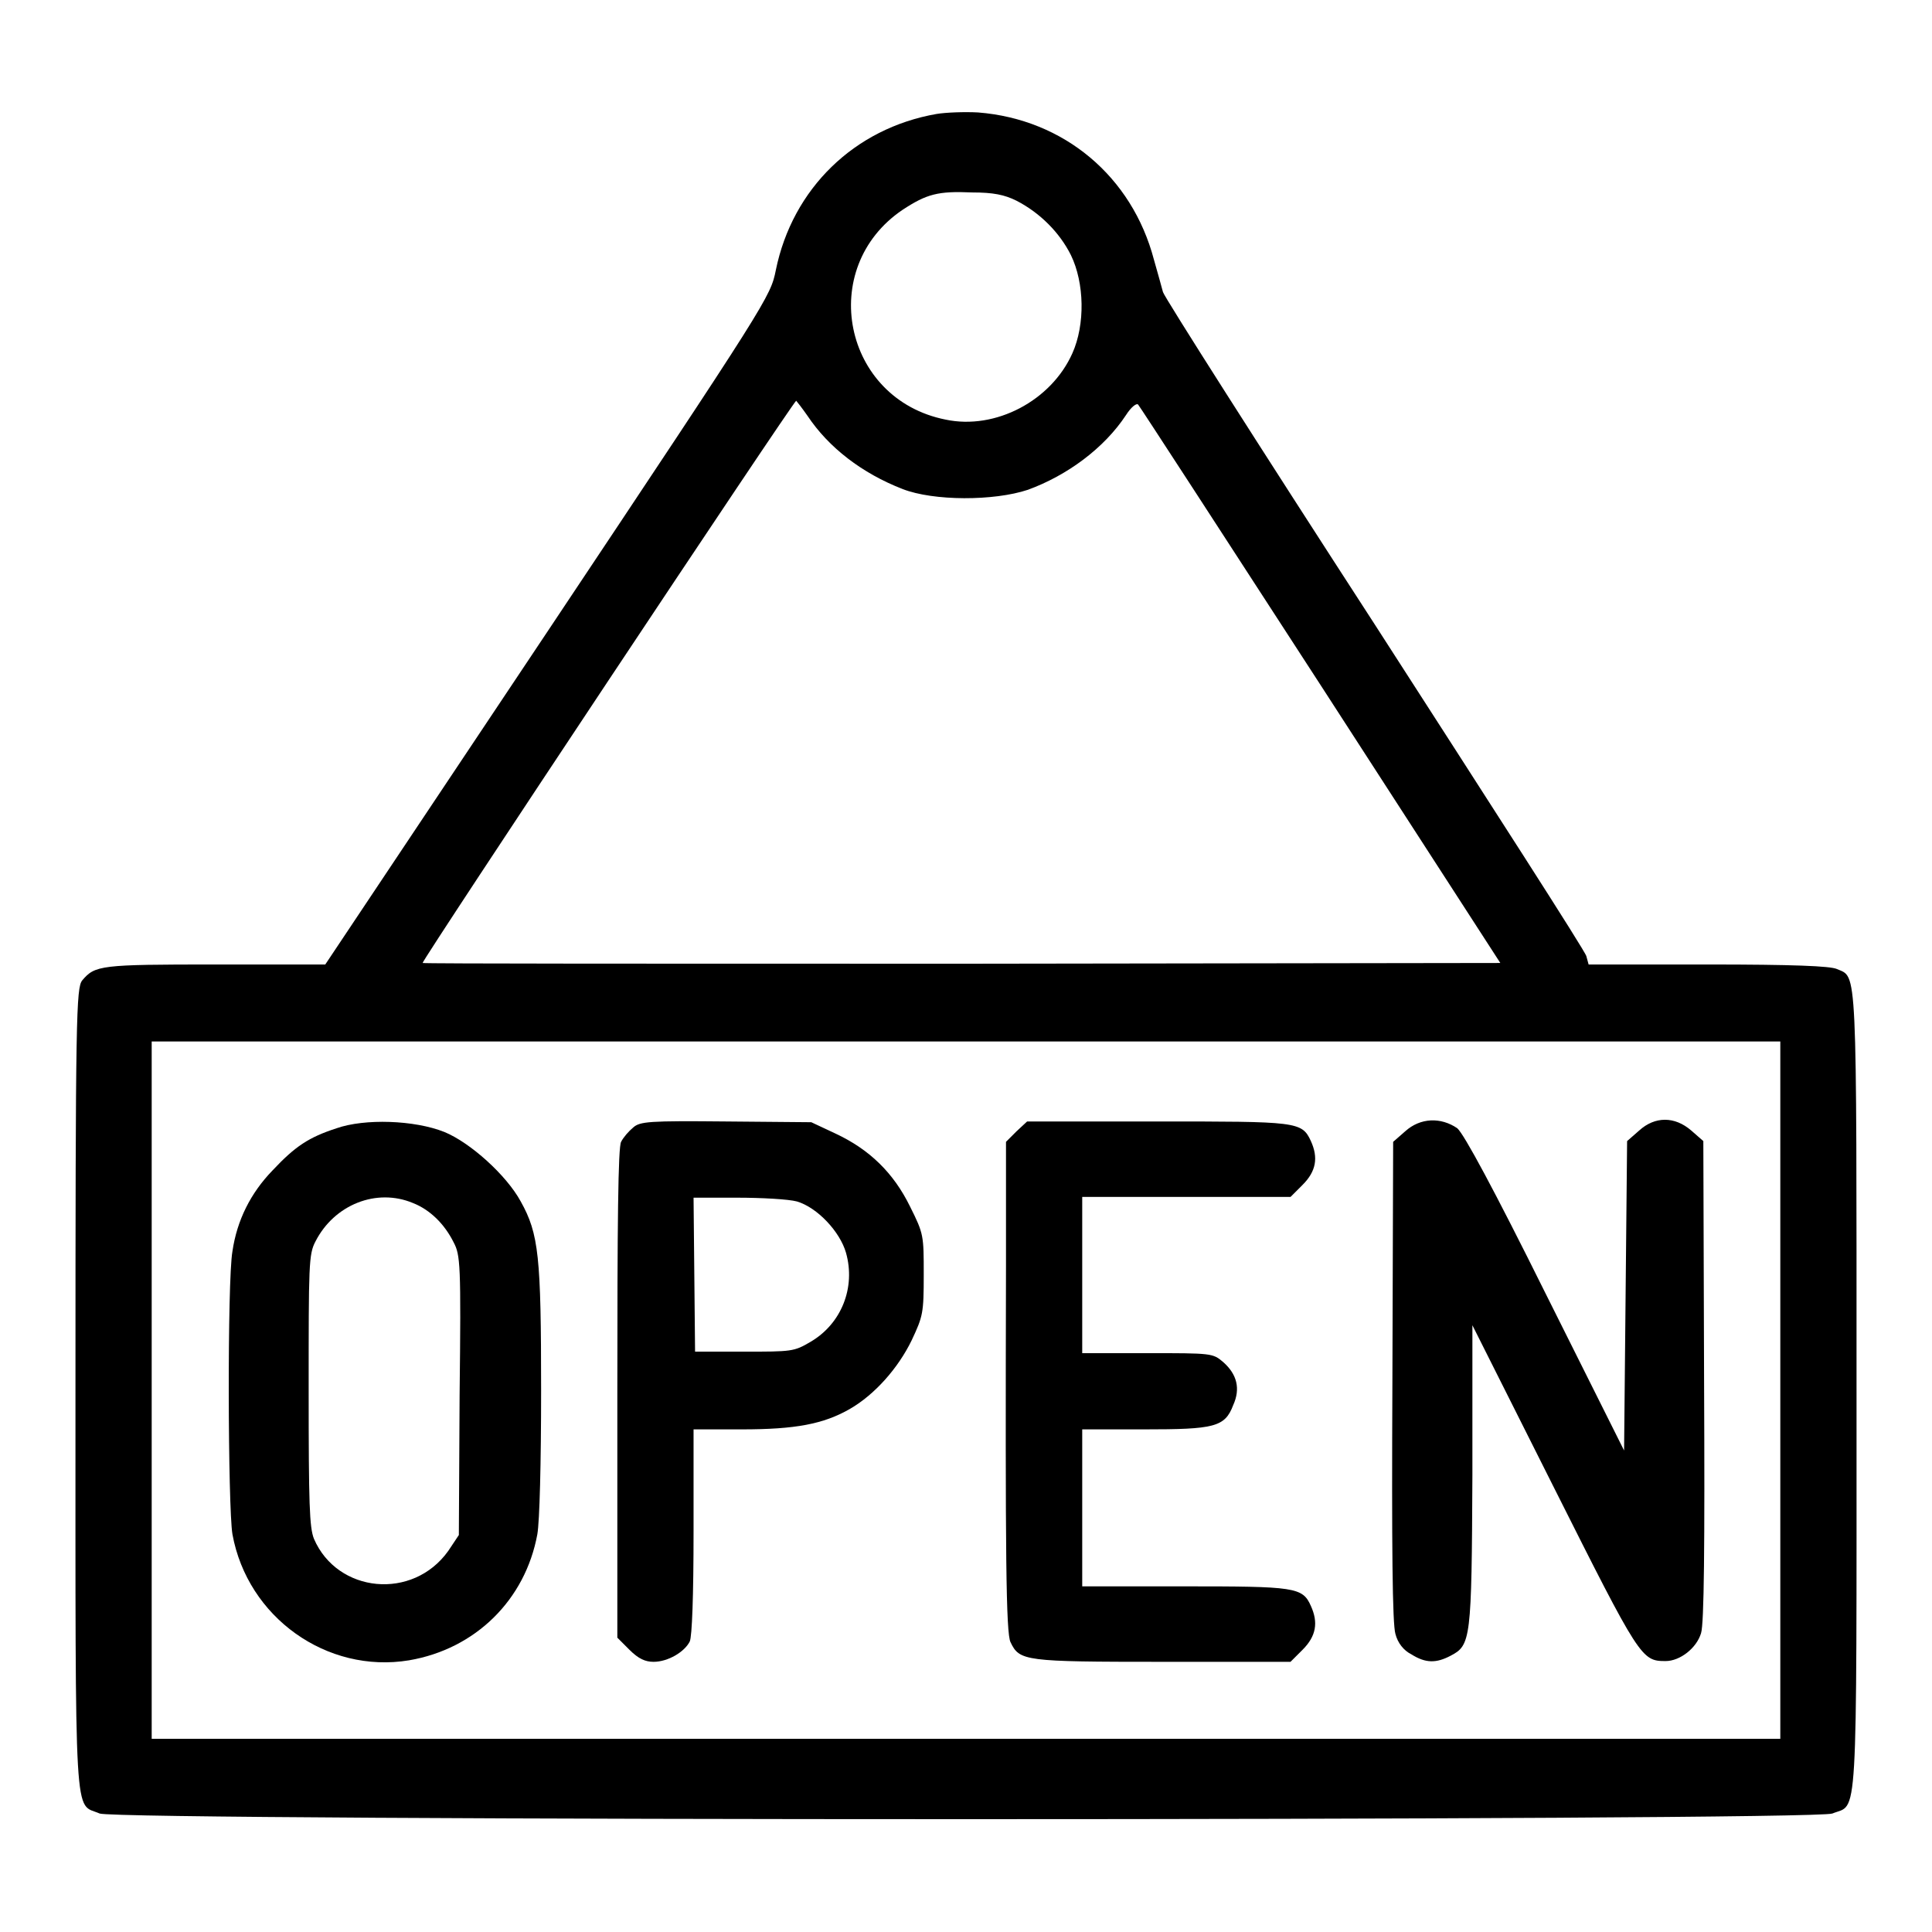 <?xml version="1.0" encoding="utf-8"?>
<!-- Svg Vector Icons : http://www.onlinewebfonts.com/icon -->
<!DOCTYPE svg PUBLIC "-//W3C//DTD SVG 1.1//EN" "http://www.w3.org/Graphics/SVG/1.1/DTD/svg11.dtd">
<svg version="1.1" xmlns="http://www.w3.org/2000/svg" xmlns:xlink="http://www.w3.org/1999/xlink" x="0px" y="0px" viewBox="0 0 256 256" enable-background="new 0 0 256 256" xml:space="preserve">
<g><g><g><path fill="#000000" d="M124.1,15.1c-10.9,1.9-19.1,9.9-21.3,20.7c-0.7,3.5-1,4-30.2,47.8l-29.5,44.2H28.5c-15.2,0-15.9,0.1-17.6,2.1c-0.8,1-0.9,4.5-0.9,54.2c0,59.1-0.2,54.7,3.2,56.2c2.4,1,227.2,1,229.6,0c3.4-1.4,3.2,2.9,3.2-55.8c0-57.5,0.1-54.9-2.6-56.1c-0.9-0.4-5.8-0.6-17.1-0.6h-15.8l-0.3-1.1c-0.1-0.6-12.8-20.3-28-43.9c-15.3-23.6-27.9-43.4-28.1-44.1c-0.2-0.7-0.7-2.6-1.2-4.3C150,23.4,141,15.8,129.6,14.9C127.8,14.8,125.3,14.9,124.1,15.1z M134.7,26.6c3.1,1.6,5.7,4.2,7.2,7.2c1.8,3.7,1.9,9.2,0.2,13c-2.8,6.3-10.2,10.2-16.8,8.8c-13.6-2.7-17.1-20.1-5.7-27.8c3.2-2.1,4.7-2.5,9.2-2.3C131.6,25.5,133.1,25.8,134.7,26.6z M107,55.1c2.8,4.2,7.2,7.6,12.6,9.7c4.1,1.6,12.1,1.6,16.6,0.1c5.2-1.9,10.1-5.5,13-9.9c0.7-1.1,1.4-1.6,1.6-1.4c0.2,0.2,11.1,17,24.2,37.2l23.8,36.8l-71.3,0.1c-39.3,0-71.4,0-71.5-0.1c-0.2-0.2,49.1-74.4,49.5-74.5C105.6,53.2,106.3,54.1,107,55.1z M235.9,184.2v46.2H128H20.1v-46.2V138H128h107.9V184.2z"/><path fill="#000000" d="M44.6,149.5c-3.7,1.2-5.5,2.4-8.5,5.6c-2.9,3-4.7,6.6-5.3,10.7c-0.7,3.9-0.6,34,0,37.5c2,11,12.5,18.5,23.4,16.7c8.8-1.5,15.4-8,17-16.7c0.3-1.7,0.5-9.4,0.5-19c0-17.8-0.3-20.8-2.7-25.1c-1.9-3.5-6.7-7.8-10.1-9.2C54.9,148.4,48.3,148.2,44.6,149.5z M54.7,159.4c2.3,0.9,4.2,2.8,5.4,5.2c0.9,1.7,1,2.8,0.8,20.3l-0.1,18.5l-1.4,2.1c-4.7,6.6-14.7,5.6-17.8-1.6c-0.6-1.5-0.7-4.6-0.7-19.7c0-16.6,0-18,0.9-19.7C44.3,159.6,49.9,157.4,54.7,159.4z"/><path fill="#000000" d="M83.9,149.4c-0.6,0.5-1.3,1.3-1.6,1.9c-0.4,0.7-0.5,10.5-0.5,33.4V217l1.6,1.6c1.2,1.2,2.1,1.6,3.2,1.6c1.9,0,4.1-1.3,4.8-2.7c0.3-0.7,0.5-6,0.5-14.6v-13.5h6.4c7.1,0,10.8-0.7,14.3-2.7c3.3-1.9,6.4-5.4,8.2-9.1c1.5-3.2,1.6-3.6,1.6-8.7c0-5.2,0-5.4-1.8-9c-2.2-4.5-5.4-7.6-9.9-9.7l-3.2-1.5l-11.3-0.1C86,148.5,84.8,148.6,83.9,149.4z M105.6,159.2c2.7,0.8,5.7,4,6.5,6.8c1.3,4.6-0.6,9.4-4.7,11.8c-2.2,1.3-2.5,1.3-8.8,1.3h-6.5L92,168.9l-0.1-10.2h5.8C100.9,158.7,104.5,158.9,105.6,159.2z"/><path fill="#000000" d="M134.7,149.9l-1.4,1.4v16.3c-0.1,38.8,0,48.8,0.6,50c1.2,2.5,1.8,2.6,20.2,2.6H171l1.6-1.6c1.8-1.8,2.1-3.6,1.1-5.8c-1.1-2.5-2.1-2.6-16.8-2.6h-13.5v-10.4v-10.4h8.2c9.3,0,10.7-0.3,11.8-3.2c1-2.2,0.5-4.1-1.3-5.7c-1.4-1.2-1.5-1.2-10.1-1.2h-8.6V169v-10.4h13.8H171l1.6-1.6c1.8-1.8,2.1-3.6,1.1-5.8c-1.2-2.6-1.8-2.6-20.4-2.6h-17.2L134.7,149.9z"/><path fill="#000000" d="M186.2,149.9l-1.6,1.4l-0.1,31.7c-0.1,22.1,0,32.2,0.4,33.5c0.3,1.2,1.1,2.2,2.1,2.7c1.9,1.2,3.3,1.2,5.2,0.2c2.7-1.4,2.8-2.1,2.9-23.9v-19.9l10.8,21.5c11.4,22.7,11.6,23,14.8,23c1.9,0,4.1-1.7,4.7-3.7c0.4-1.3,0.5-11.3,0.4-33.5l-0.1-31.7l-1.6-1.4c-2.2-1.9-4.8-1.9-6.9,0l-1.6,1.4l-0.2,20.5l-0.2,20.5l-10.4-20.8c-6.9-13.9-10.8-21.1-11.7-21.9C190.9,148,188.2,148.1,186.2,149.9z"/></g></g></g>
</svg>